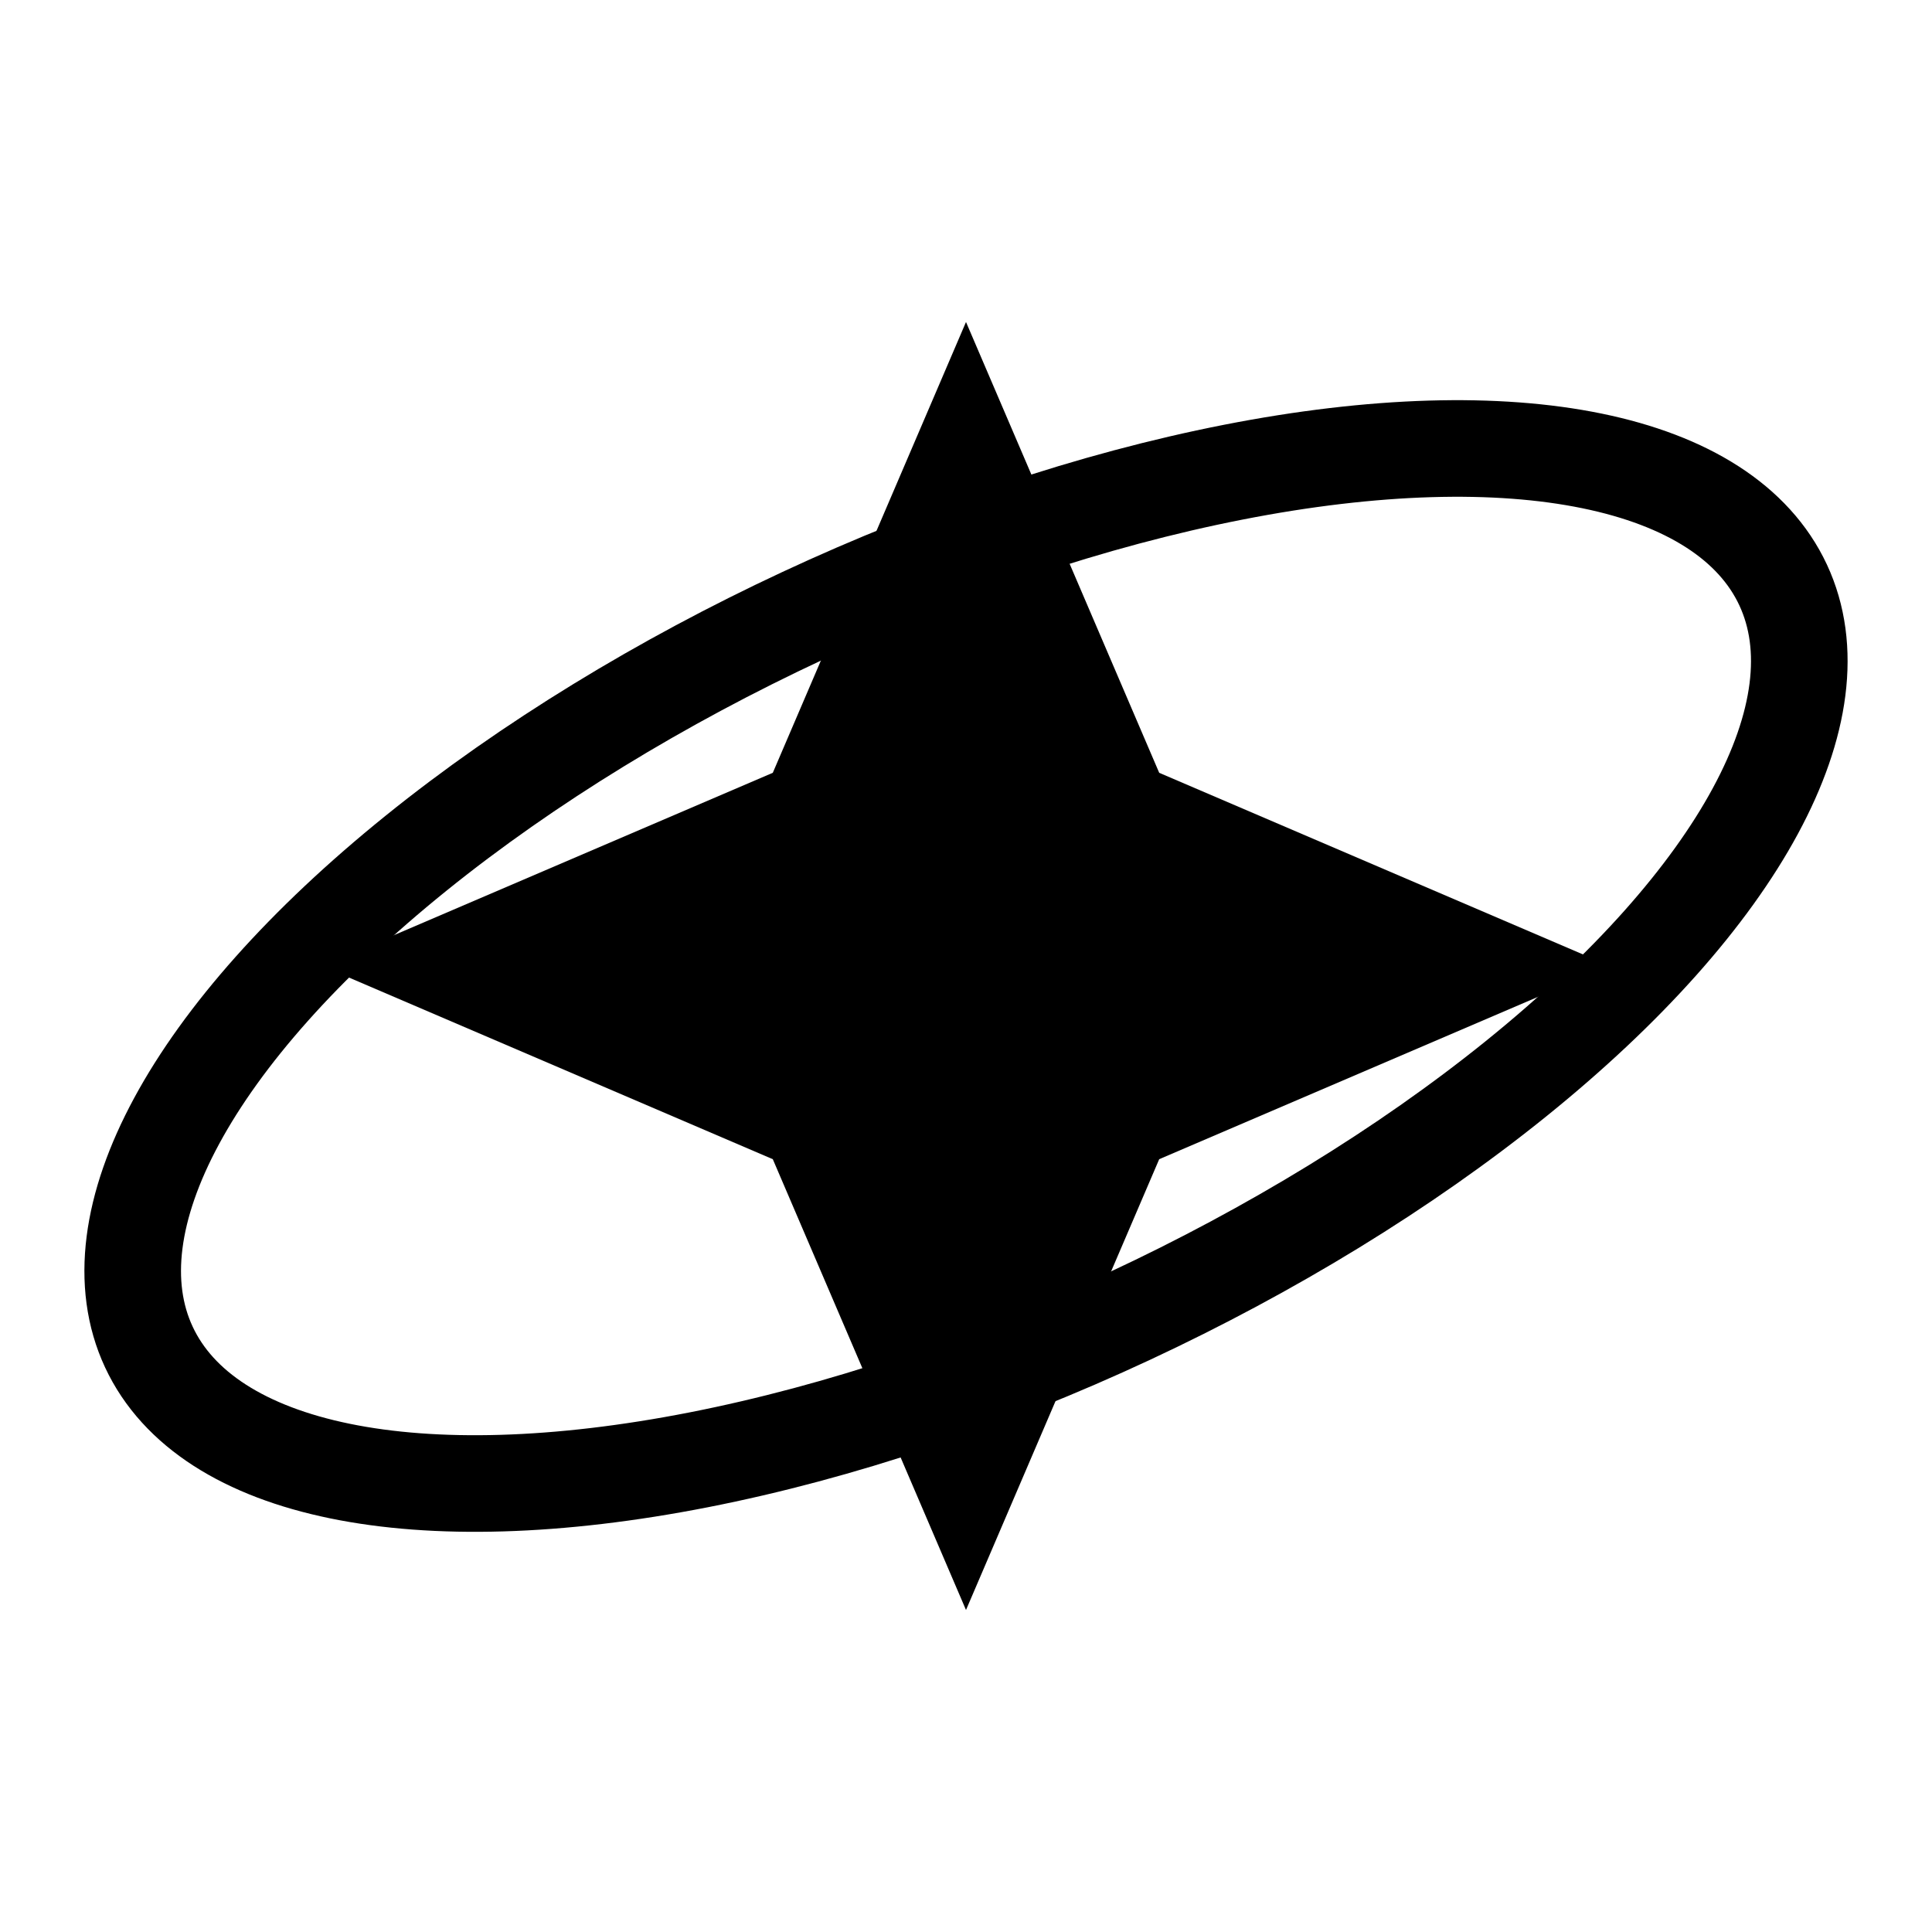 <svg xmlns="http://www.w3.org/2000/svg" version="1.1" xmlns:xlink="http://www.w3.org/1999/xlink" width="300" height="300"><svg xmlns="http://www.w3.org/2000/svg" viewBox="0 0 300 300" fill="currentColor" data-darkreader-inline-fill="" style="--darkreader-inline-fill: currentColor;">
  <g transform="translate(150,150) scale(5)">
    <polygon points="0,-20 6,-6 20,0 6,6 0,20 -6,6 -20,0 -6,-6"></polygon>
    <ellipse cx="0" cy="0" rx="28" ry="12" stroke="currentColor" stroke-width="3" fill="none" transform="rotate(-25)" data-darkreader-inline-stroke="" style="--darkreader-inline-stroke: currentColor;"></ellipse>
  </g>
</svg><style>@media (prefers-color-scheme: light) { :root { filter: contrast(1) brightness(0.1); } }
@media (prefers-color-scheme: dark) { :root { filter: none; } }
</style></svg>